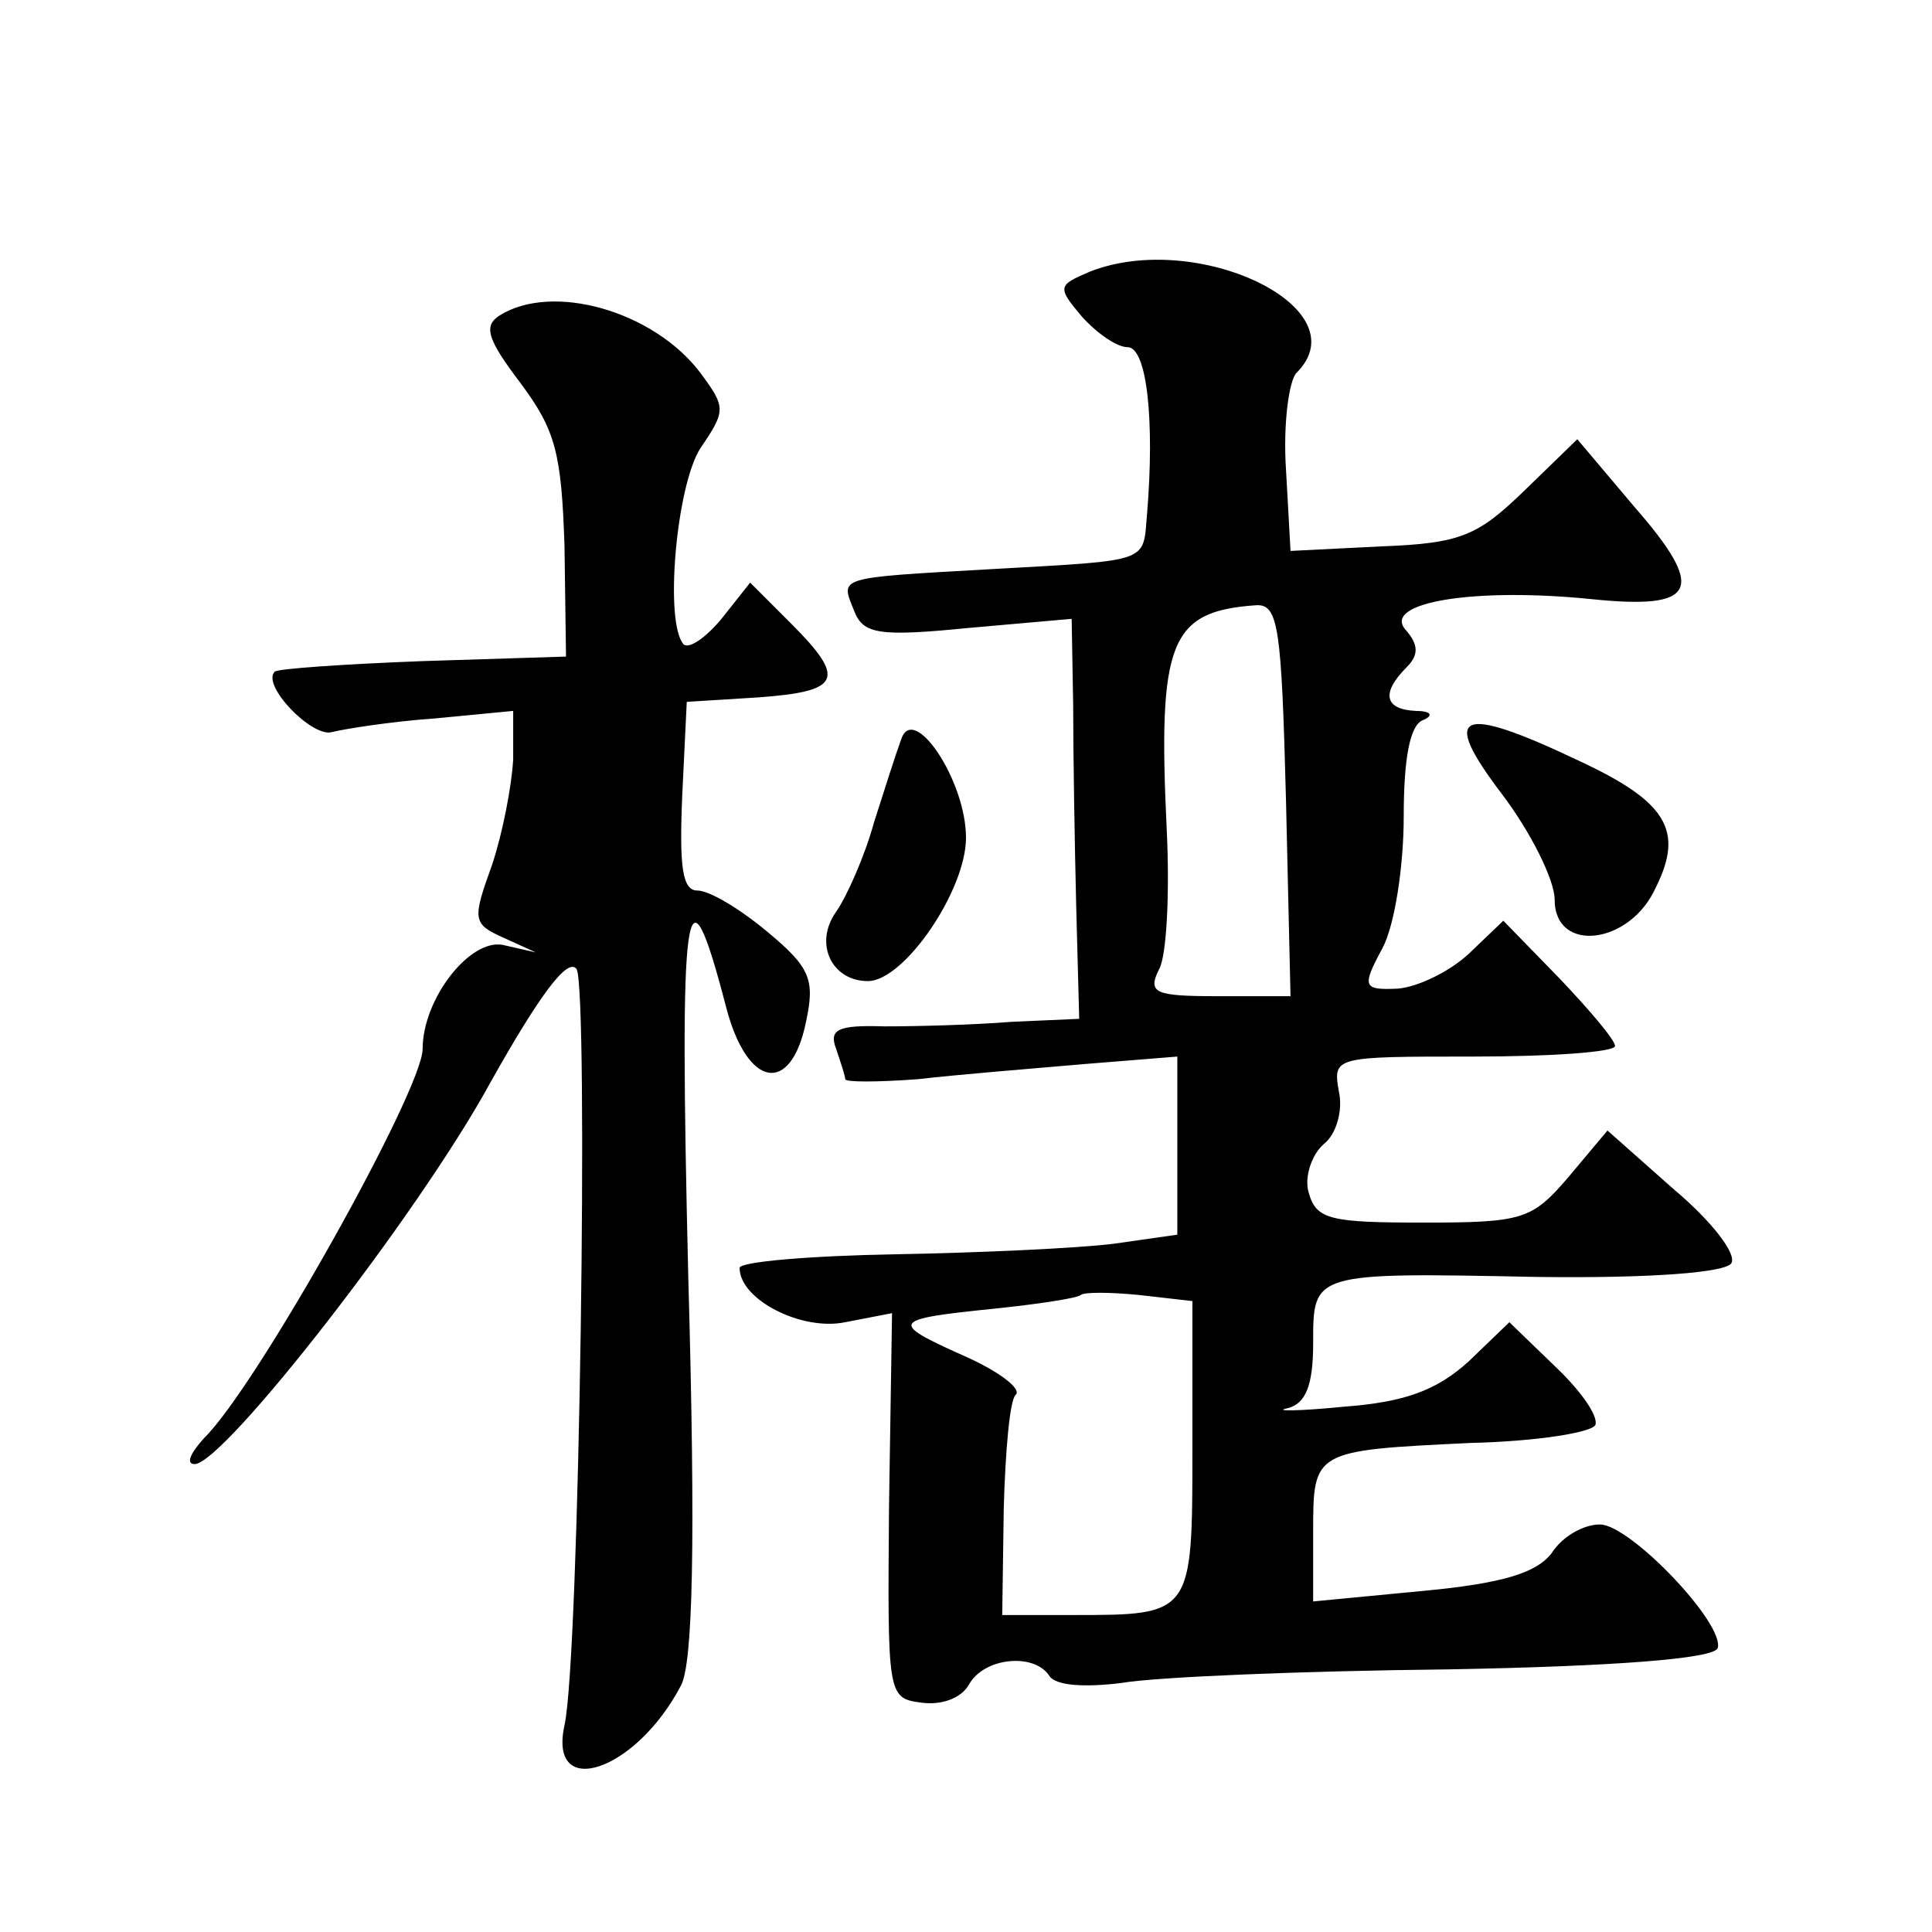 <?xml version="1.0" standalone="no"?>
<!DOCTYPE svg PUBLIC "-//W3C//DTD SVG 20010904//EN"
 "http://www.w3.org/TR/2001/REC-SVG-20010904/DTD/svg10.dtd">
<svg version="1.0" xmlns="http://www.w3.org/2000/svg"
 width="128pt" height="128pt" viewBox="0 0 128 128"
 preserveAspectRatio="xMidYMid meet">
<g transform="translate(0,128) scale(0.1,-0.1)"
fill="#0" stroke="none">
<path d="M722 1100 c-21 -9 -22 -10 -5 -30 10 -11 23 -20 30 -20 13 0 18 -49 13
-110 -3 -33 4 -31 -102 -37 -106 -6 -101 -5 -92 -28 6 -15 16 -17 76 -11 l68 6
1 -57 c0 -32 1 -92 2 -133 l2 -75 -45 -2 c-25 -2 -62 -3 -84 -3 -31 1 -37 -2 -32
-15 3 -9 6 -18 6 -20 0 -2 21 -2 48 0 26 3 75 7 110 10 l62 5 0 -59 0 -59 -42 -6
c-24 -3 -89 -6 -145 -7 -57 -1 -103 -5 -103 -9 0 -21 41 -42 70 -36 l31 6 -2 -128
c-1 -125 -1 -127 21 -130 14 -2 27 3 32 12 10 18 43 21 53 6 4 -7 24 -8 48 -5 23
4 121 8 217 9 109 2 175 7 178 14 5 16 -58 82 -78 82 -11 0 -25 -8 -32 -19 -10
-13 -32 -20 -85 -25 l-73 -7 0 46 c0 54 0 54 104 59 44 1 81 7 83 12 2 6 -10 23
-27 39 l-30 29 -27 -26 c-21 -19 -42 -27 -83 -30 -30 -3 -47 -3 -37 -1 12 3 17
15 17 43 0 47 -1 47 148 44 77 -1 125 3 129 9 4 6 -13 28 -38 49 l-44 39 -26 -31
c-24 -28 -30 -30 -96 -30 -62 0 -71 2 -76 20 -3 10 2 25 10 32 8 6 13 22 10 35
-4 23 -3 23 89 23 52 0 94 3 94 7 0 4 -17 24 -37 45 l-37 38 -23 -22 c-13 -12 -34
-22 -47 -23 -23 -1 -24 1 -10 27 8 15 14 54 14 87 0 38 4 61 13 64 7 3 5 6 -5 6
-21 1 -23 12 -6 29 8 8 8 15 -1 25 -15 18 46 28 124 20 69 -7 76 6 28 61 l-38 45
-35 -34 c-31 -30 -42 -35 -95 -37 l-60 -3 -3 54 c-2 30 2 59 7 64 43 43 -66 95
-137 67z m130 -350 l3 -130 -48 0 c-42 0 -47 2 -39 18 5 9 7 51 5 92 -6 125 2 145
59 149 15 1 17 -14 20 -129z m-62 -430 c0 -110 0 -110 -79 -110 l-47 0 1 70 c1
38 4 73 8 76 4 4 -12 16 -35 26 -49 22 -48 24 21 31 29 3 55 7 57 9 2 2 19 2 39
0 l35 -4 0 -98z M331 1071 c-11 -7 -8 -16 14 -45 23 -31 27 -46 29 -108 l1 -73
-95 -3 c-52 -2 -96 -5 -98 -7 -9 -9 25 -44 38 -40 8 2 39 7 68 9 l52 5 0 -32 c-1
-18 -7 -49 -14 -70 -13 -36 -13 -39 7 -48 l22 -10 -22 5 c-22 4 -53 -36 -53 -69
0 -27 -110 -224 -145 -258 -9 -10 -12 -17 -6 -17 19 0 148 165 196 253 32 57 51
83 57 75 8 -14 2 -456 -8 -501 -11 -50 47 -31 77 26 8 14 10 93 5 271 -6 251 -2
283 25 179 14 -54 43 -59 53 -10 6 28 3 36 -26 60 -18 15 -38 27 -46 27 -10 0 -12
16 -10 63 l3 62 48 3 c54 4 58 12 21 49 l-27 27 -19 -24 c-10 -12 -21 -20 -25 -17
-13 14 -5 105 11 130 17 25 17 27 0 50 -31 41 -98 60 -133 38z M597 790 c-3 -8
-11 -33 -18 -55 -6 -22 -18 -49 -25 -59 -15 -21 -3 -46 21 -46 24 0 65 60 65 95
0 38 -35 90 -43 65z M995 754 c19 -25 35 -57 35 -70 0 -36 50 -30 67 8 19 38 7
57 -51 84 -80 38 -92 32 -51 -22z"/>
</g>
</svg>
